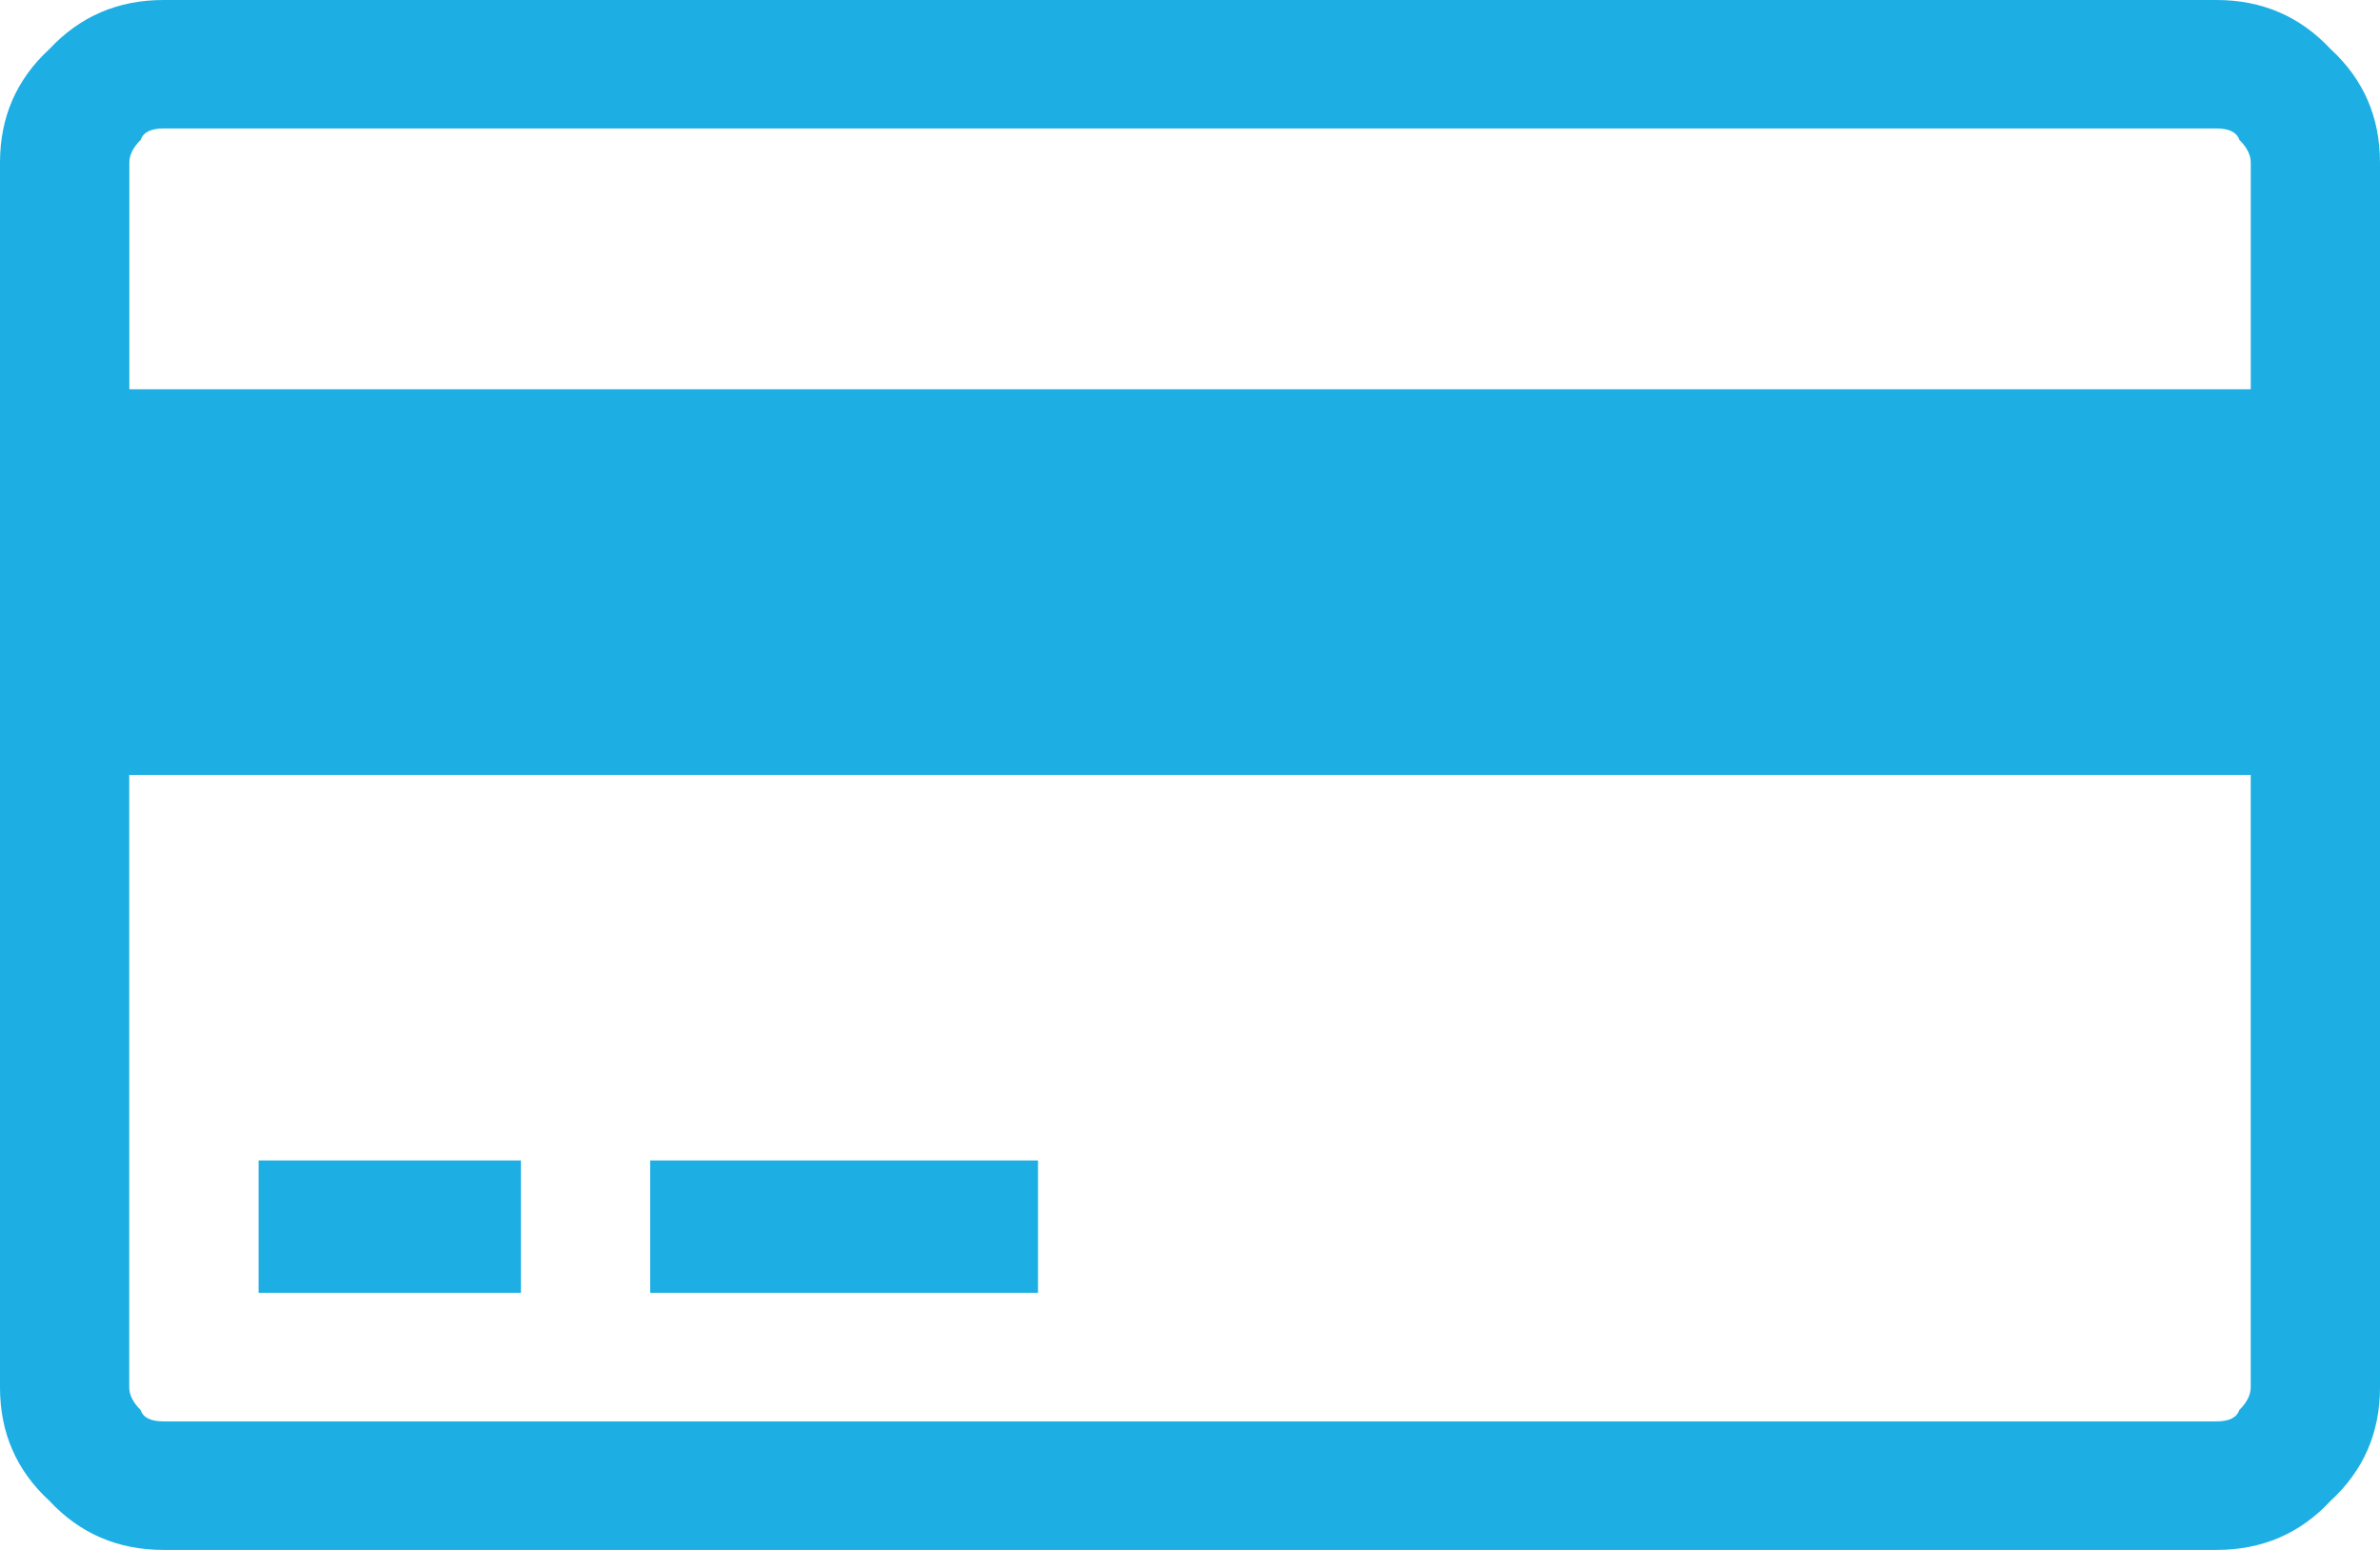 <svg xmlns="http://www.w3.org/2000/svg" width="43" height="28" viewBox="0 0 43 28" fill="none"><path d="M40.046 0C40.87 0 41.557 0.297 42.108 0.887C42.703 1.434 43 2.117 43 2.937V25.064C43 25.883 42.702 26.566 42.108 27.113C41.557 27.705 40.871 28 40.046 28H2.954C2.13 28 1.443 27.704 0.892 27.113C0.297 26.566 0 25.883 0 25.064V2.937C0 2.118 0.297 1.434 0.892 0.887C1.443 0.297 2.129 0 2.954 0L40.046 0ZM2.955 2.321C2.726 2.321 2.588 2.39 2.543 2.526C2.405 2.663 2.337 2.799 2.337 2.936V7.033H40.665V2.936C40.665 2.799 40.596 2.663 40.459 2.526C40.412 2.39 40.275 2.321 40.047 2.321H2.955ZM40.046 25.678C40.275 25.678 40.412 25.61 40.458 25.473C40.595 25.337 40.664 25.2 40.664 25.064V14H2.335V25.064C2.335 25.2 2.404 25.337 2.541 25.473C2.586 25.61 2.723 25.678 2.953 25.678H40.046ZM4.672 23.355V20.965H9.412V23.355H4.672ZM11.747 23.355V20.965H18.754V23.355H11.747Z" fill="#1DAEE3"></path></svg>